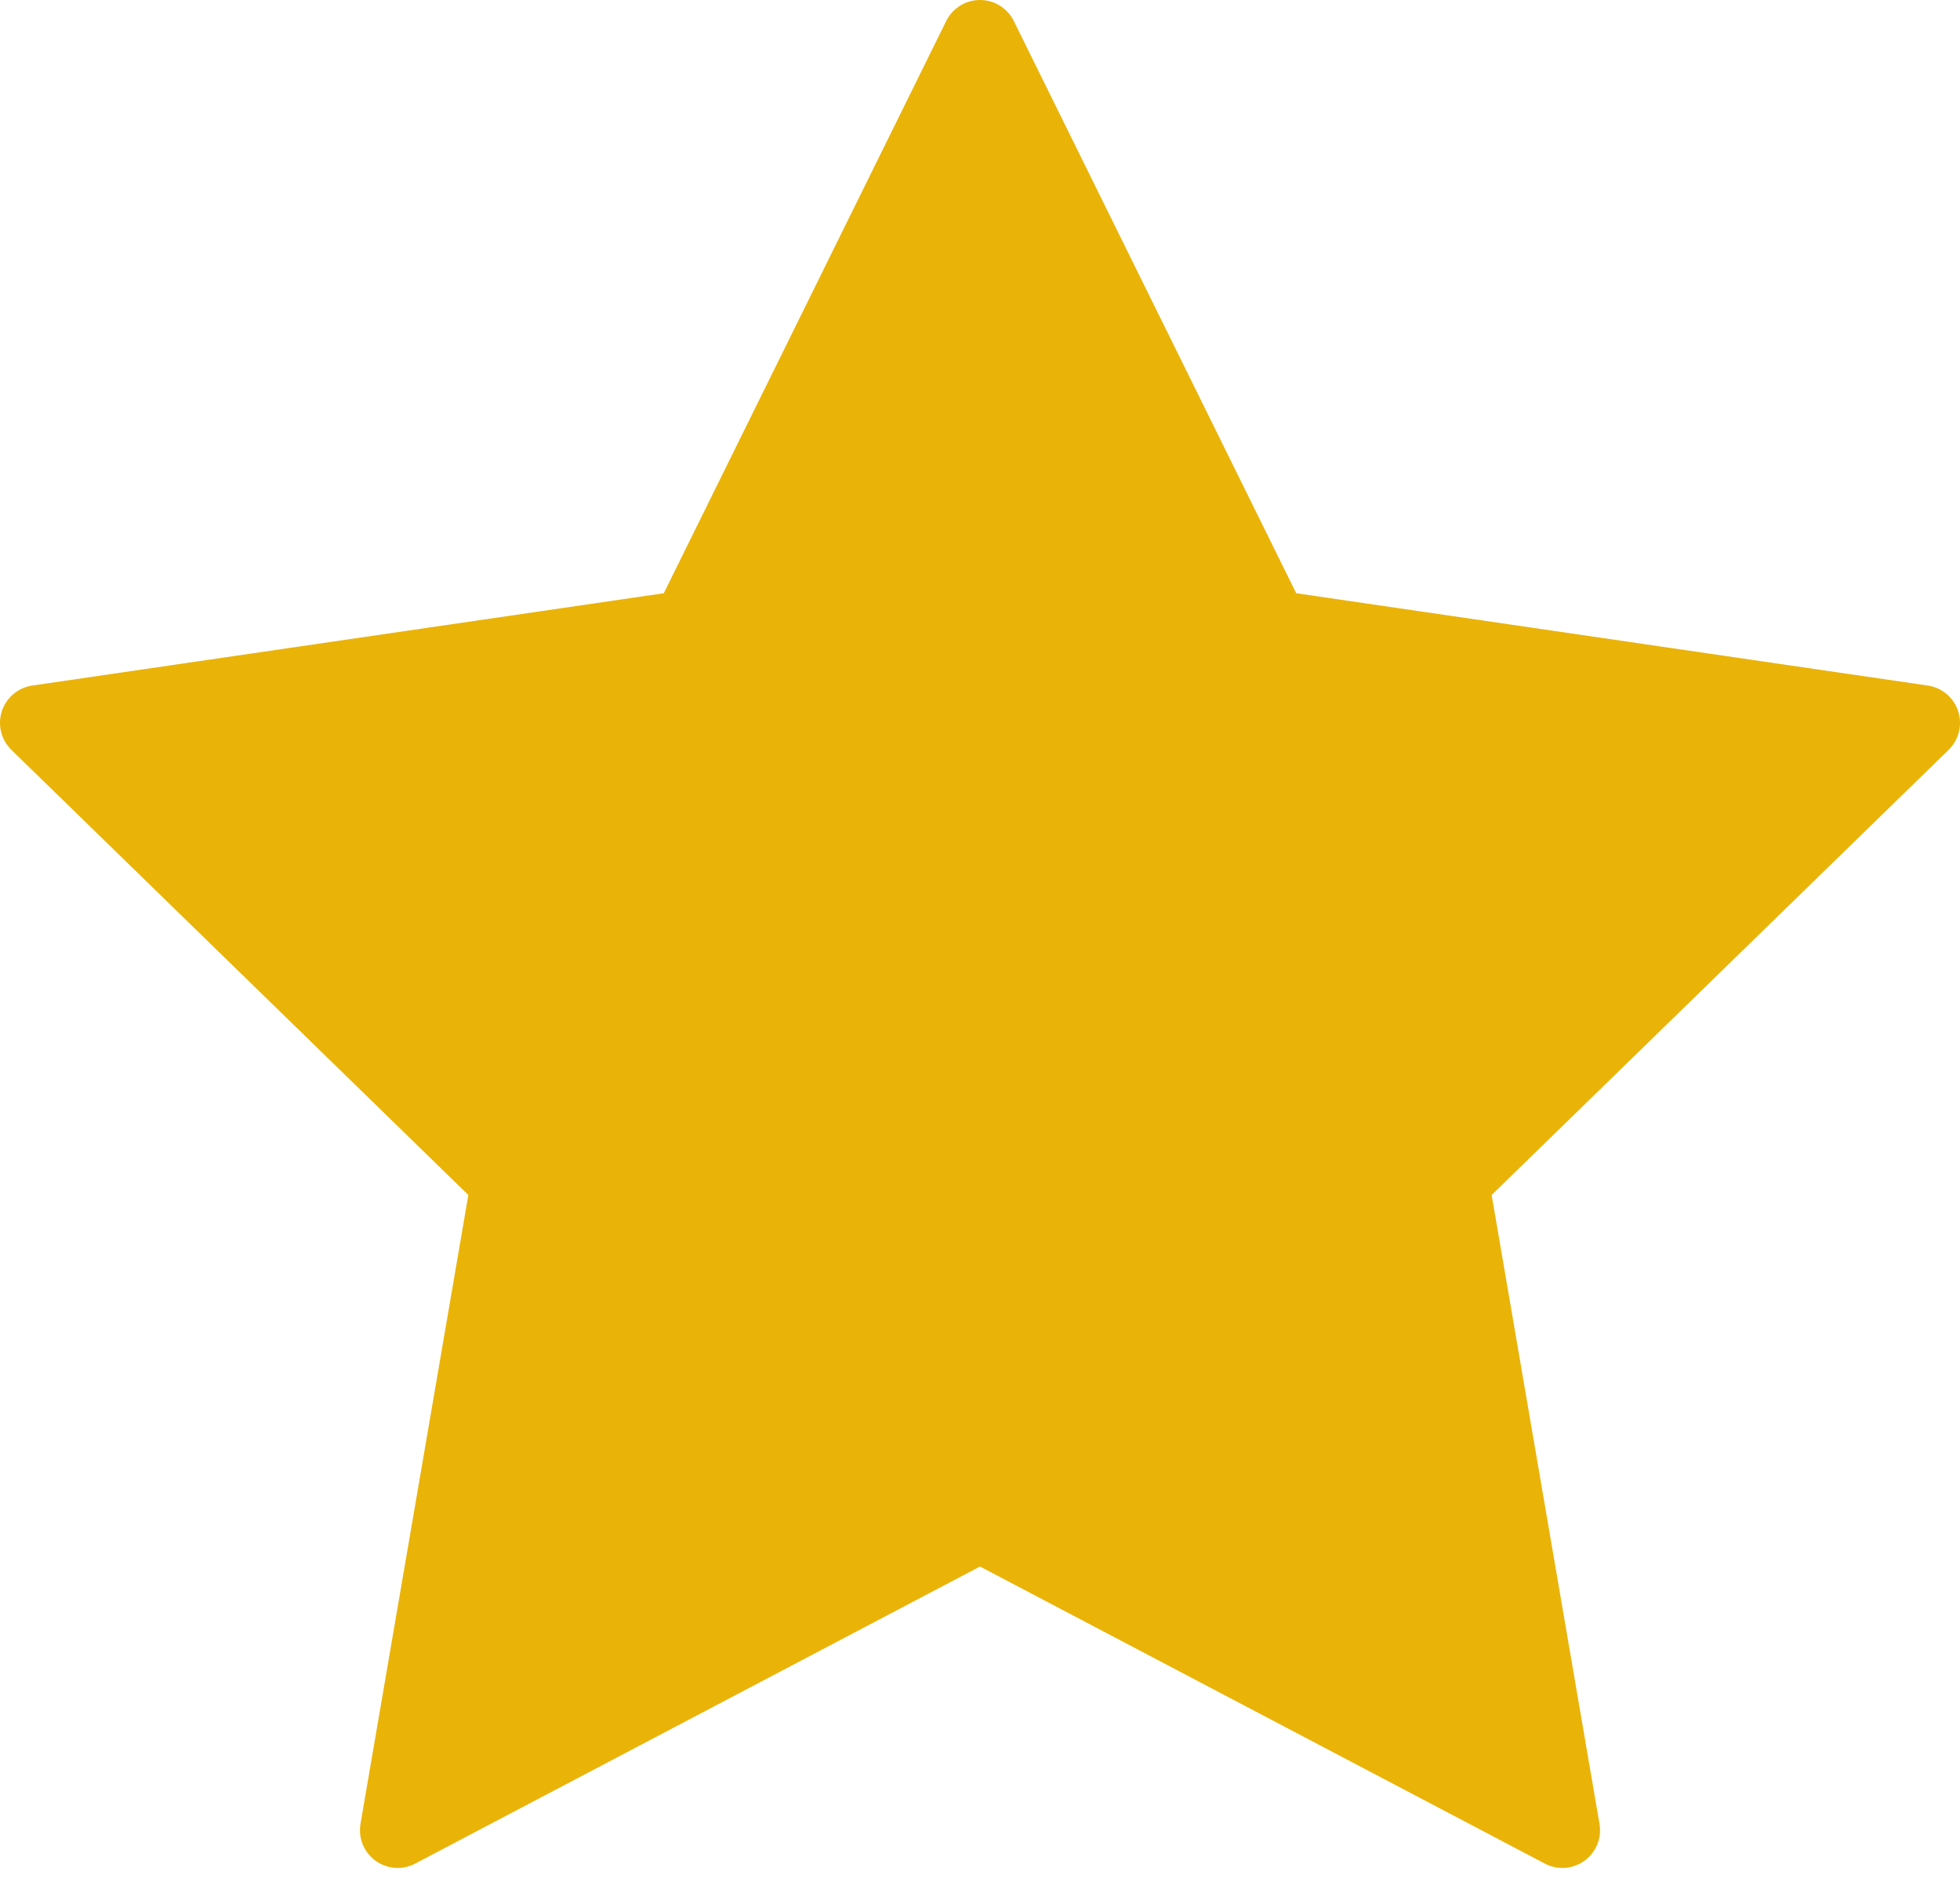 <svg width="52" height="50" viewBox="0 0 52 50" fill="none" xmlns="http://www.w3.org/2000/svg">
<path d="M26 1L33.725 16.65L51 19.175L38.5 31.35L41.45 48.55L26 40.425L10.55 48.55L13.5 31.35L1 19.175L18.275 16.65L26 1Z" fill="#EAB308" stroke="#EAB308" stroke-width="2" stroke-linecap="round" stroke-linejoin="round"/>
</svg>
